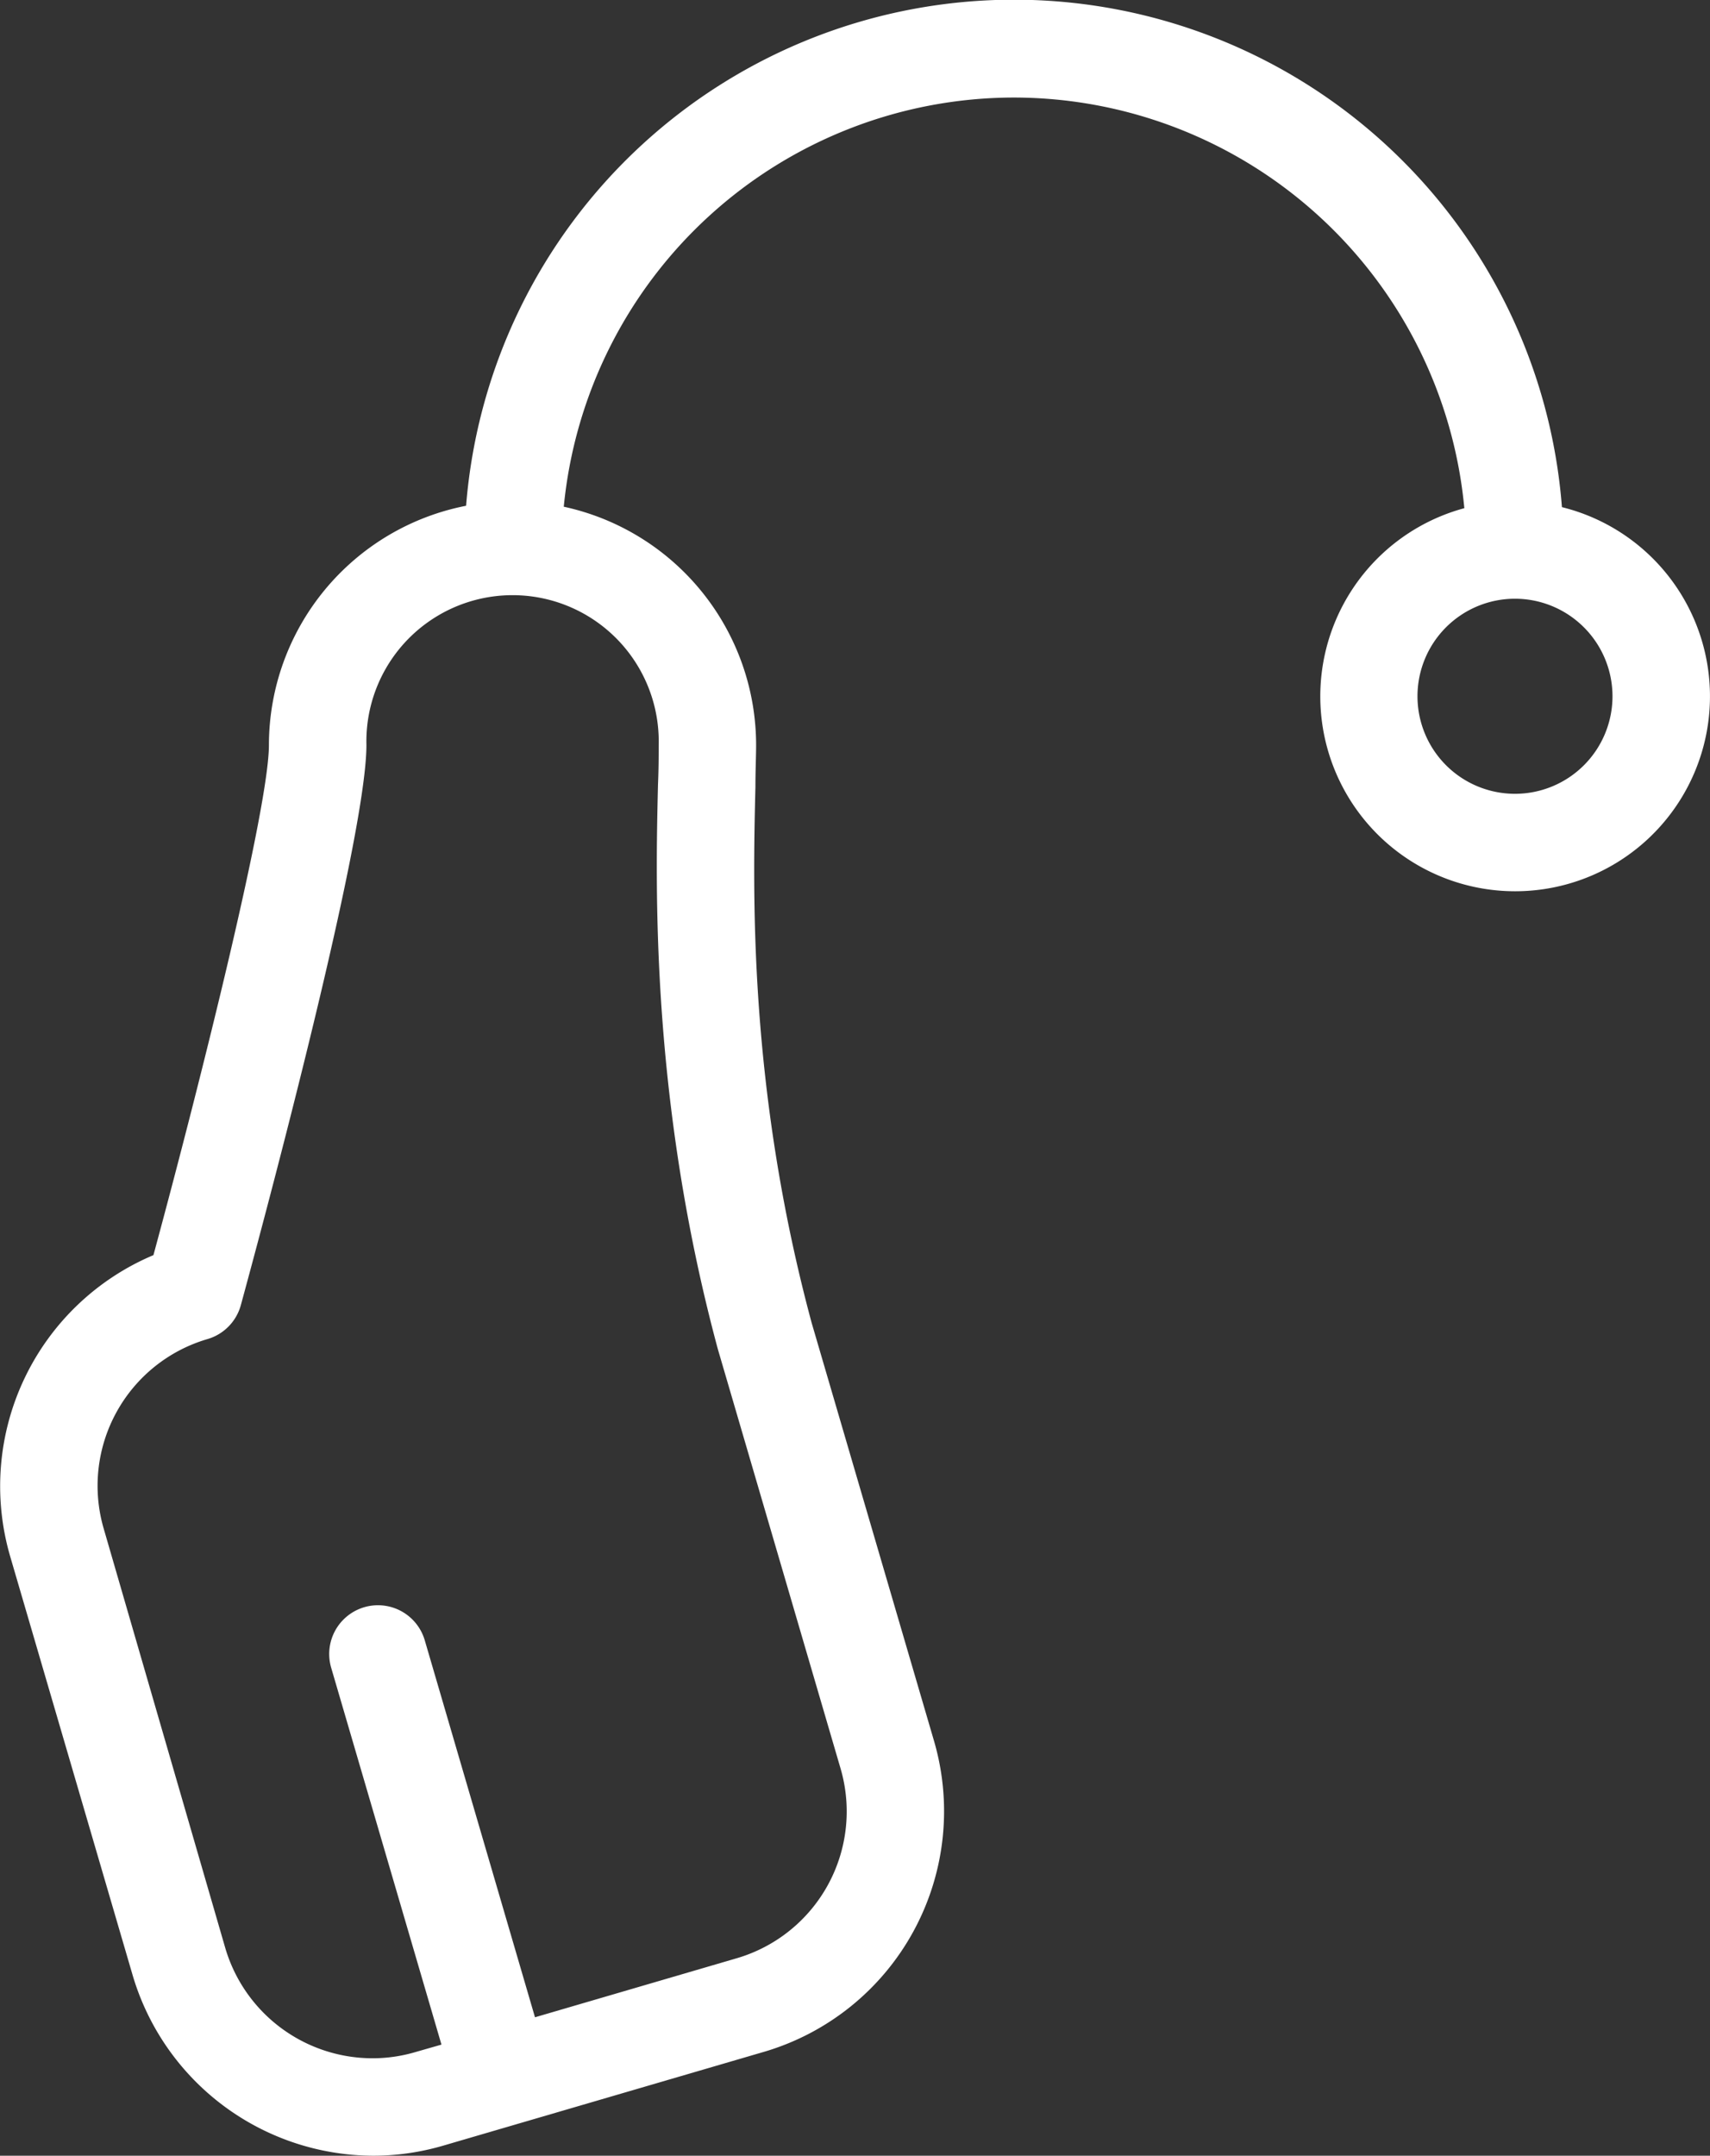 <svg xmlns="http://www.w3.org/2000/svg" viewBox="0 0 197.82 249.3"><rect x="0" y="0" width="197.82" height="249.3" fill="#333333" stroke="none"/><g data-name="Camada 2"><path d="M117.3 11.28a52.39 52.39 0 0 1 52.1 47.49 22.54 22.54 0 1 0 11.29-.12 63.58 63.58 0 0 0-126.77-.16 28.22 28.22 0 0 0-22.81 27.66c0 7.18-7.71 38.16-13.36 59A29 29 0 0 0 1.18 180l14.19 48.51a29.1 29.1 0 0 0 27.78 20.79 28.87 28.87 0 0 0 8.14-1.17l37.11-10.85a29 29 0 0 0 19.66-35.92L93.9 153c-7.34-27.22-6.8-49.84-6.51-62 0-1.9.08-3.52.08-4.82A28.22 28.22 0 0 0 65.22 58.6a52.38 52.38 0 0 1 52.08-47.32zm69.24 69.24a11.28 11.28 0 1 1-11.28-11.28 11.29 11.29 0 0 1 11.28 11.28zM76.2 86.15c0 1.23 0 2.75-.08 4.55-.28 11.81-.87 36.4 6.92 65.31l14.2 48.51a17.69 17.69 0 0 1-12 21.94l-23.35 6.83-12.75-43.59a5.64 5.64 0 0 0-10.83 3.16l12.76 43.59-3 .86a17.52 17.52 0 0 1-5 .72 17.77 17.77 0 0 1-17-12.72L12 176.79a17.68 17.68 0 0 1 12-21.93 5.64 5.64 0 0 0 3.86-3.92c1.48-5.43 14.53-53.36 14.53-64.79a16.91 16.91 0 1 1 33.81 0z" fill="#fff" data-name="Layer 2"/></g></svg>